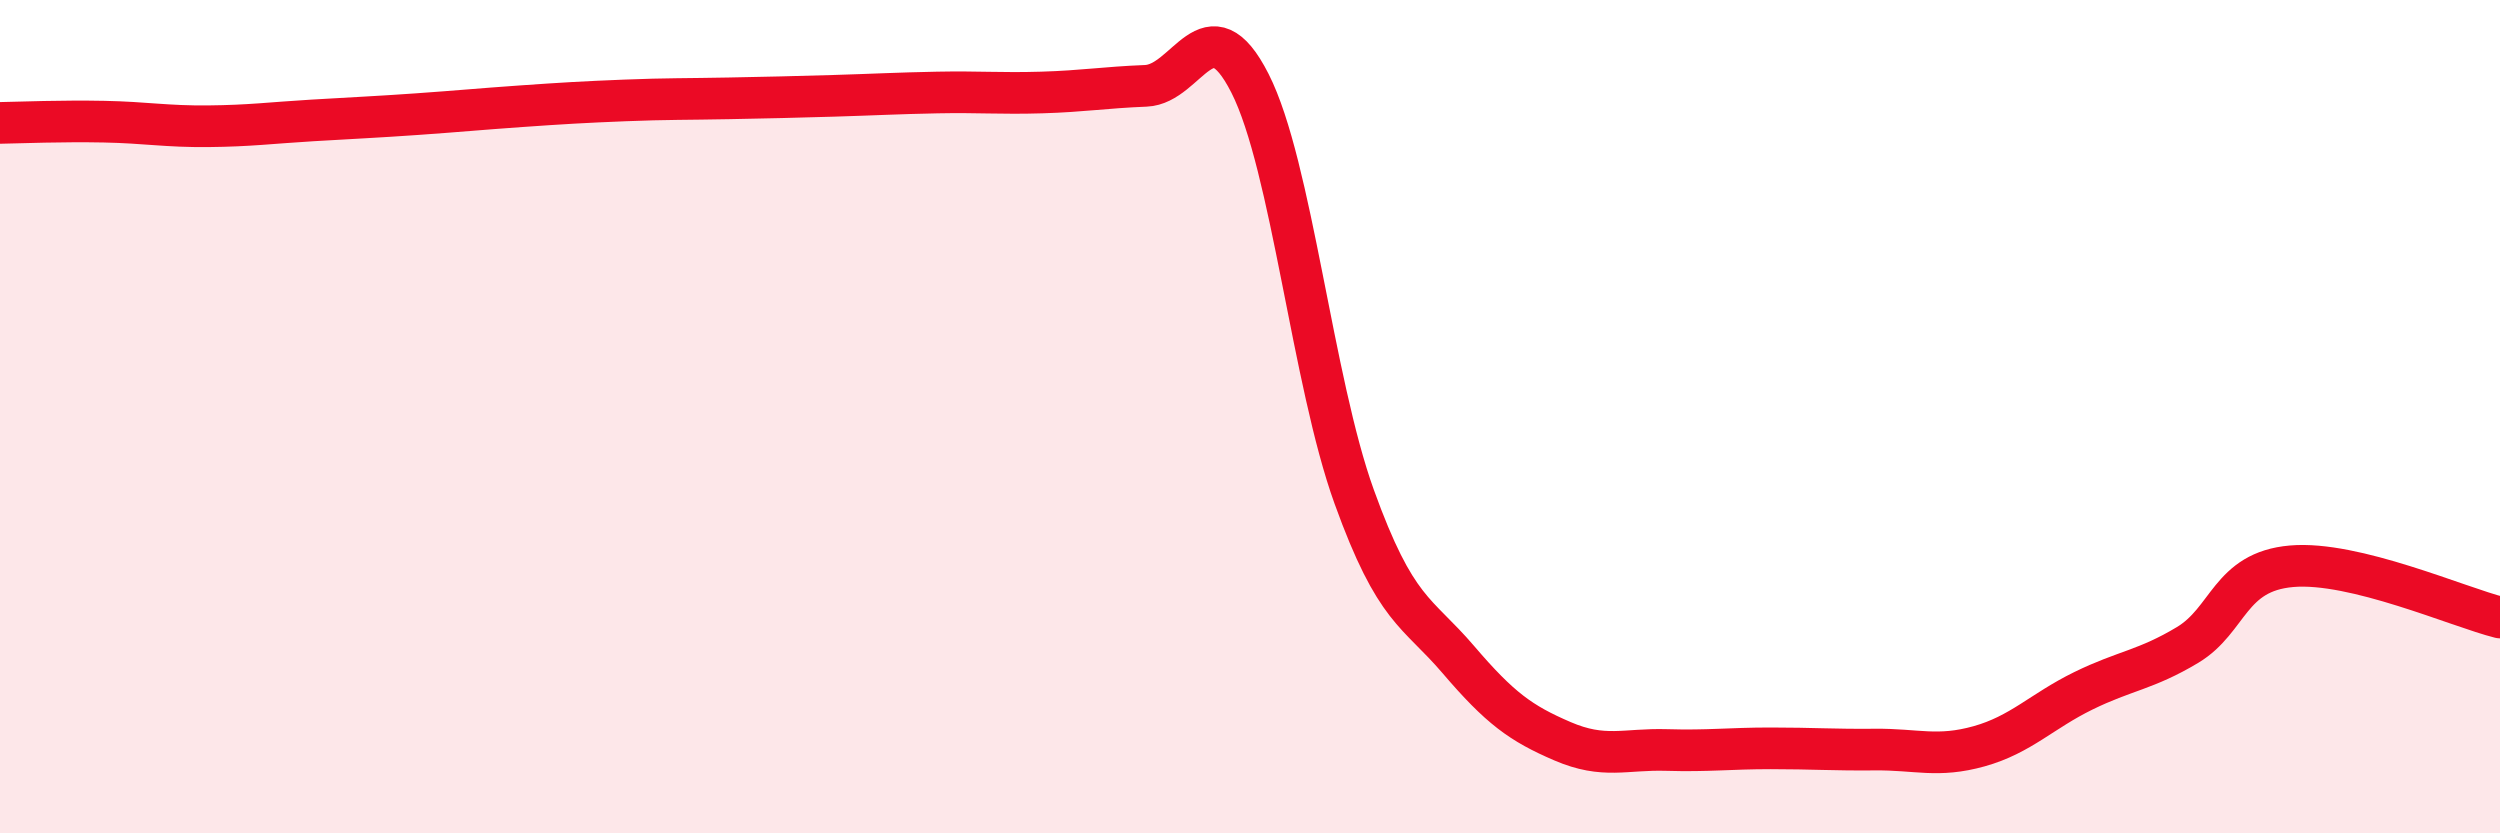 
    <svg width="60" height="20" viewBox="0 0 60 20" xmlns="http://www.w3.org/2000/svg">
      <path
        d="M 0,2.95 C 0.5,2.94 1.5,2.9 2.5,2.92 C 3.5,2.94 4,3.04 5,3.03 C 6,3.02 6.5,2.95 7.5,2.89 C 8.5,2.83 9,2.81 10,2.74 C 11,2.67 11.5,2.62 12.5,2.55 C 13.5,2.48 14,2.45 15,2.41 C 16,2.37 16.5,2.38 17.5,2.36 C 18.5,2.34 19,2.33 20,2.3 C 21,2.27 21.5,2.24 22.5,2.22 C 23.5,2.2 24,2.25 25,2.22 C 26,2.19 26.5,2.1 27.5,2.06 C 28.5,2.02 29,0.03 30,2 C 31,3.97 31.5,9.15 32.5,11.92 C 33.5,14.69 34,14.66 35,15.83 C 36,17 36.5,17.36 37.5,17.79 C 38.5,18.22 39,17.97 40,18 C 41,18.03 41.5,17.96 42.5,17.96 C 43.5,17.96 44,18 45,17.99 C 46,17.98 46.5,18.19 47.5,17.91 C 48.5,17.63 49,17.07 50,16.58 C 51,16.09 51.5,16.08 52.5,15.48 C 53.5,14.88 53.5,13.72 55,13.59 C 56.5,13.46 59,14.57 60,14.82L60 20L0 20Z"
        fill="#EB0A25"
        opacity="0.1"
        stroke-linecap="round"
        stroke-linejoin="round"
      />
      <path
        d="M 0,2.95 C 0.5,2.94 1.5,2.9 2.5,2.92 C 3.5,2.94 4,3.04 5,3.03 C 6,3.02 6.5,2.95 7.5,2.89 C 8.5,2.83 9,2.81 10,2.74 C 11,2.67 11.5,2.62 12.5,2.55 C 13.5,2.48 14,2.45 15,2.41 C 16,2.37 16.5,2.38 17.5,2.36 C 18.5,2.34 19,2.33 20,2.3 C 21,2.27 21.5,2.24 22.5,2.22 C 23.5,2.2 24,2.25 25,2.22 C 26,2.19 26.5,2.1 27.5,2.06 C 28.5,2.02 29,0.03 30,2 C 31,3.97 31.5,9.15 32.5,11.92 C 33.5,14.69 34,14.66 35,15.83 C 36,17 36.5,17.36 37.5,17.79 C 38.5,18.22 39,17.97 40,18 C 41,18.03 41.5,17.96 42.5,17.96 C 43.5,17.96 44,18 45,17.99 C 46,17.98 46.5,18.19 47.5,17.91 C 48.5,17.63 49,17.07 50,16.58 C 51,16.09 51.5,16.08 52.5,15.48 C 53.5,14.88 53.5,13.72 55,13.59 C 56.5,13.46 59,14.57 60,14.82"
        stroke="#EB0A25"
        stroke-width="1"
        fill="none"
        stroke-linecap="round"
        stroke-linejoin="round"
      />
    </svg>
  